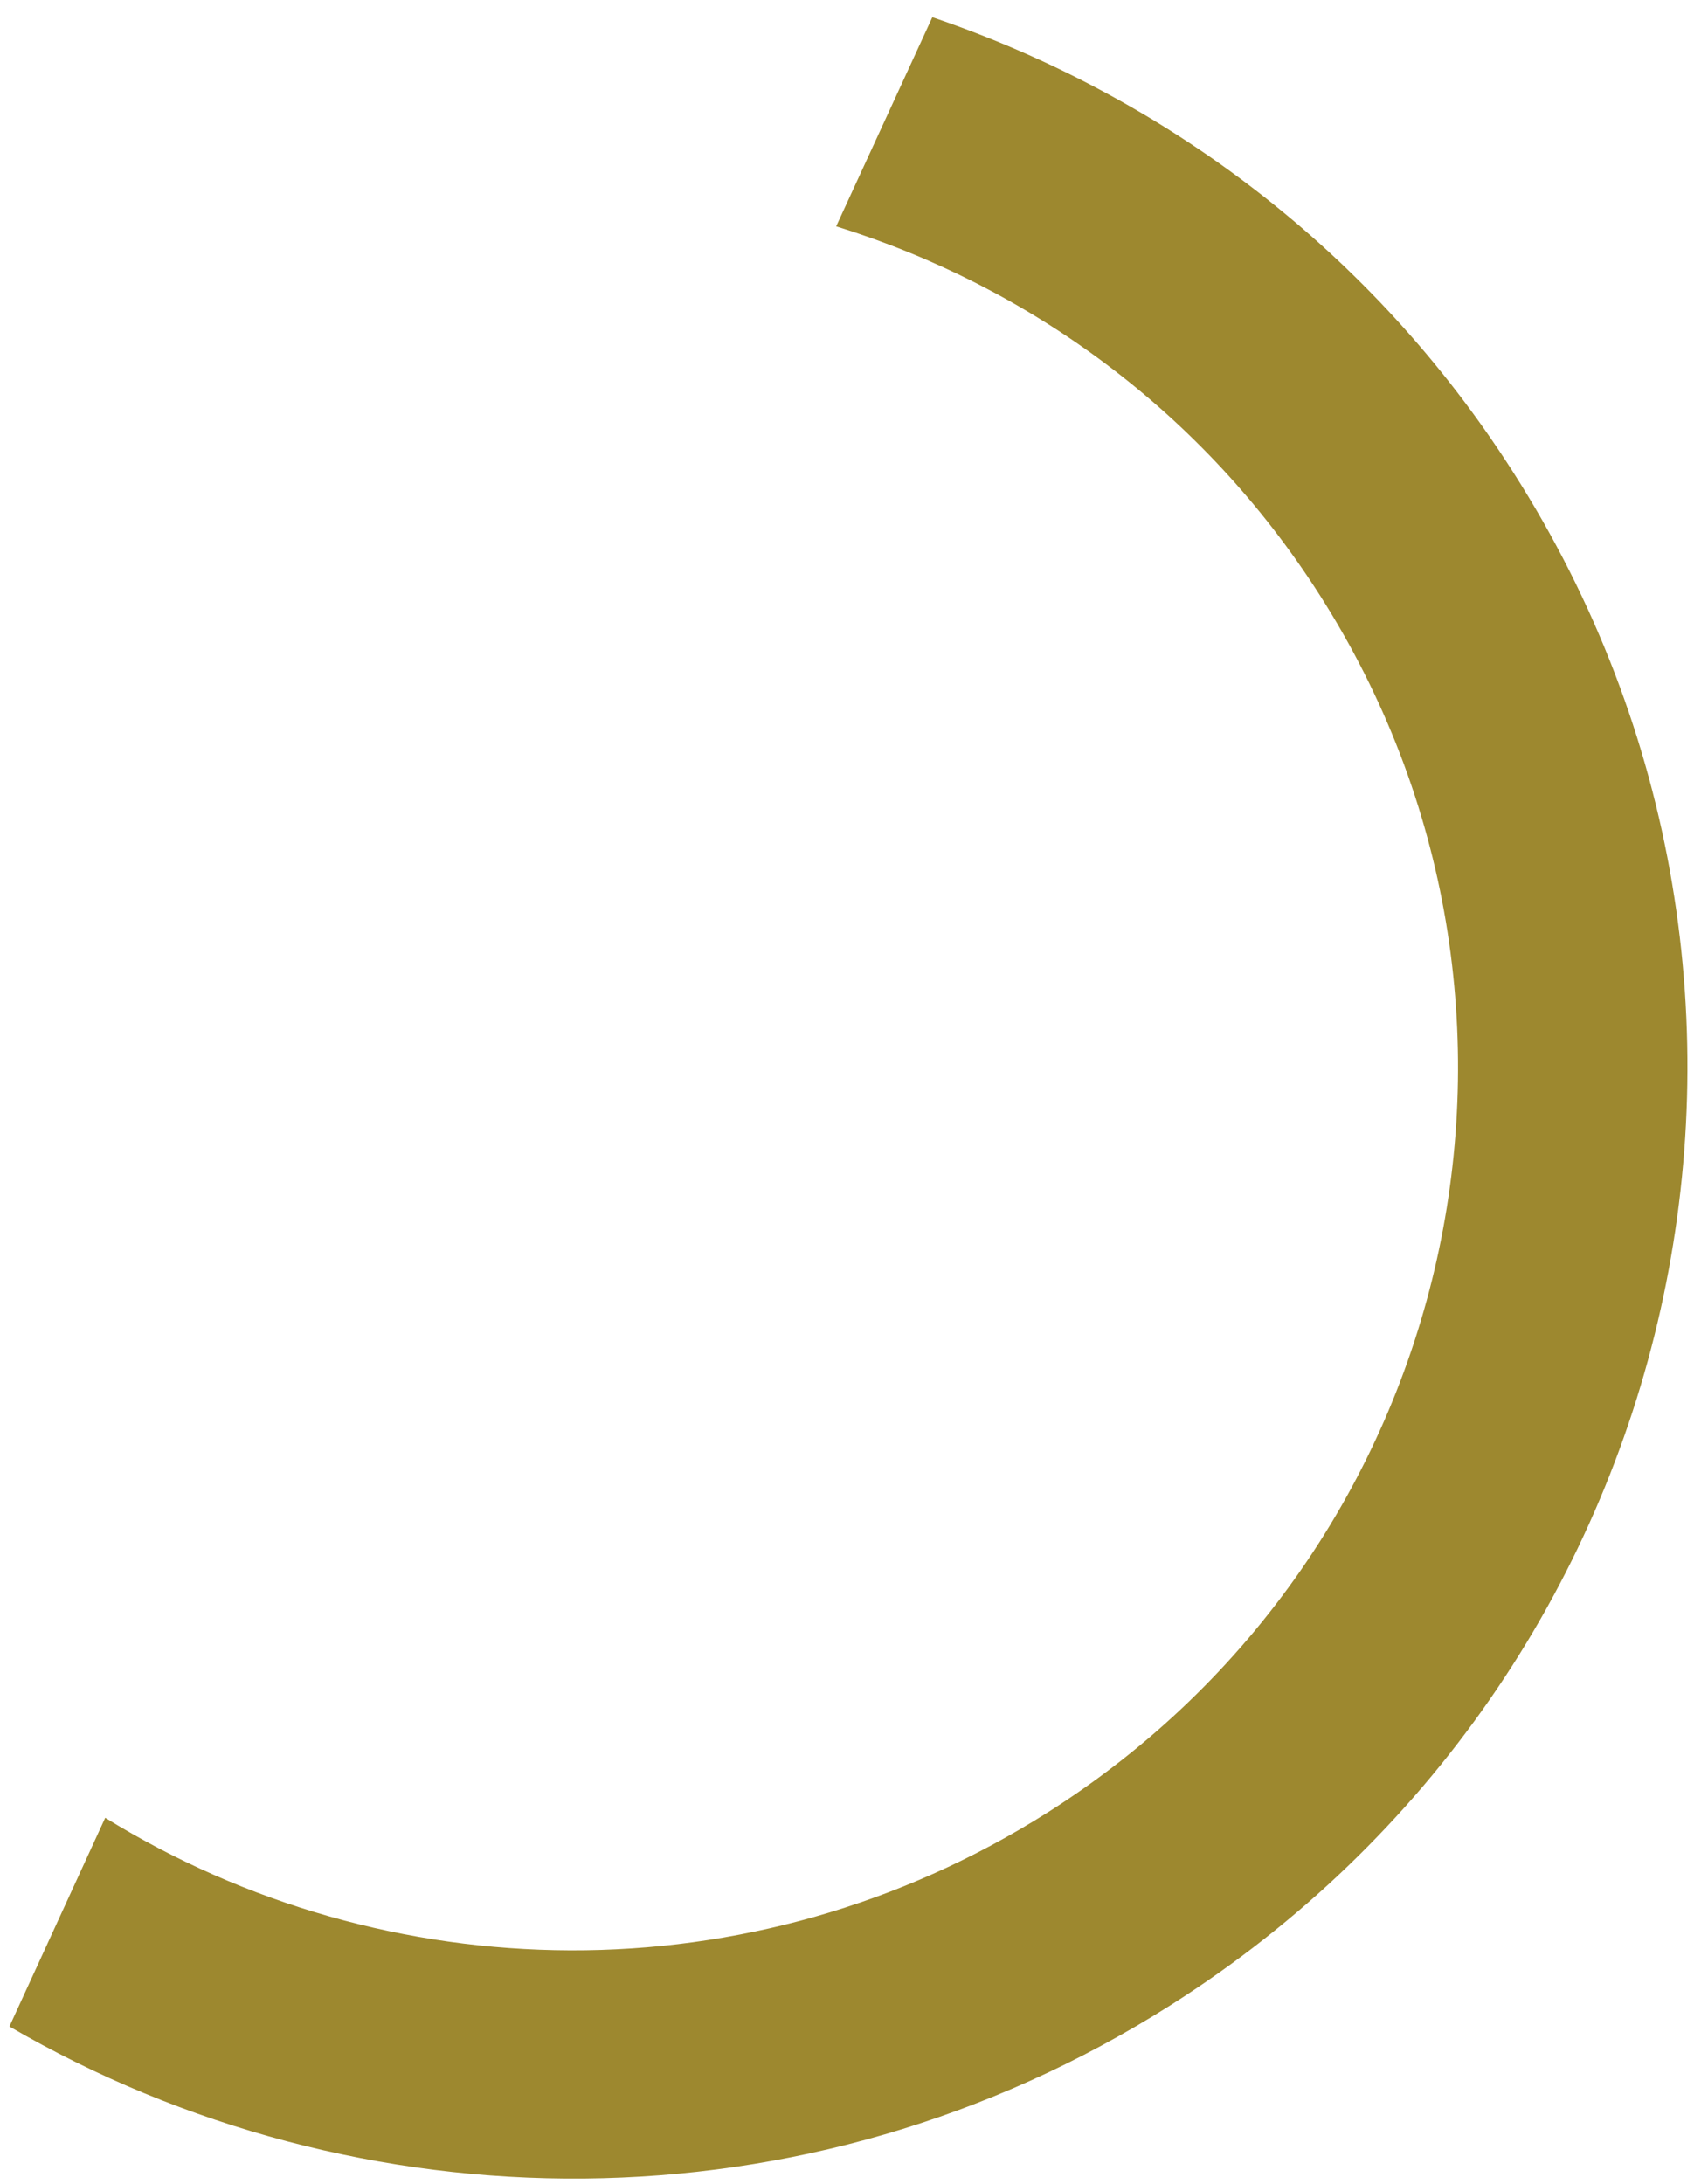 <svg width="74" height="95" viewBox="0 0 74 95" fill="none" xmlns="http://www.w3.org/2000/svg">
<path d="M4.577 79.06C16.76 86.577 32.676 86.992 45.576 78.828C63.526 67.46 68.826 43.747 57.41 25.874C52.326 17.909 44.776 12.449 36.377 9.844L40.56 0.75C50.643 4.168 59.676 10.889 65.826 20.531C80.209 43.033 73.526 72.887 50.926 87.208C35.077 97.248 15.593 96.965 0.41 88.137L4.577 79.06Z" fill="#9D882F"/>
</svg>

